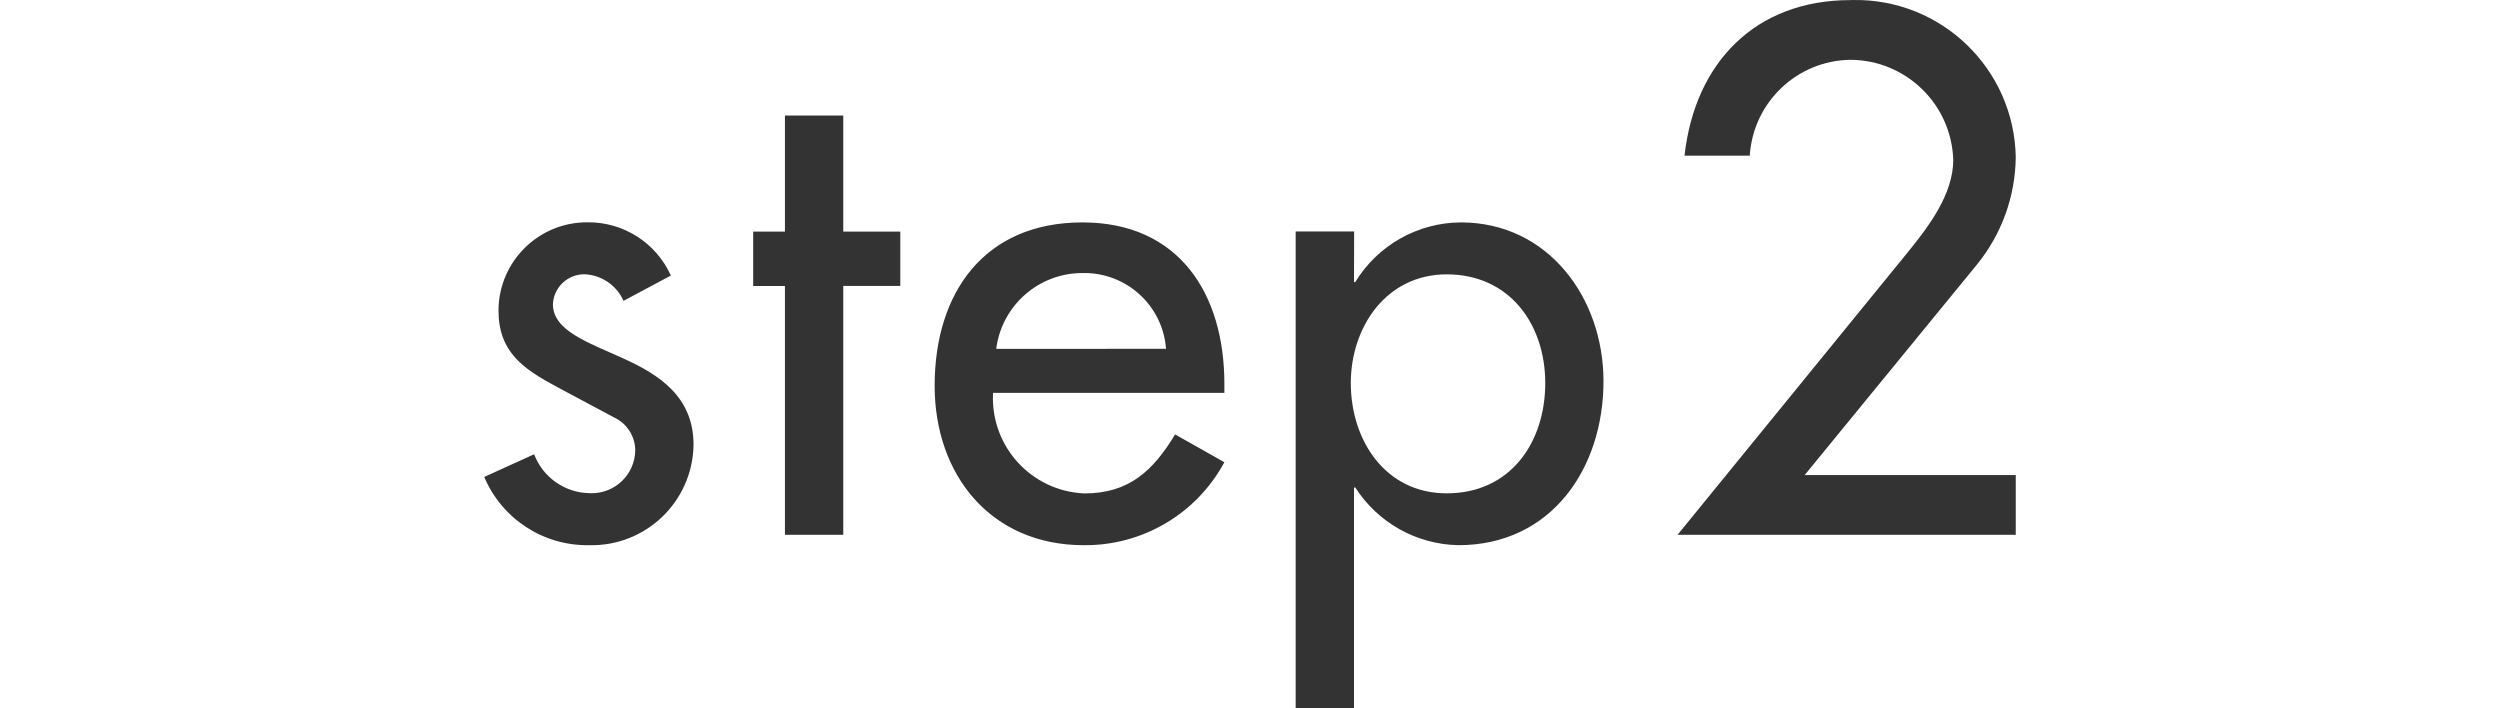 <?xml version="1.0" encoding="UTF-8"?>
<svg id="_イヤー_1" data-name="レイヤー 1" xmlns="http://www.w3.org/2000/svg" width="108" height="30.604" viewBox="0 0 108 30.604">
  <rect width="108" height="30.604" fill="none"/>
  <path id="_ス_11487" data-name="パス 11487" d="M28.981,11.904c-.633-1.408-2.038-2.31-3.582-2.3-2.112-.022-3.842,1.672-3.864,3.784l-0,.024c0,1.792,1.064,2.52,2.52,3.3l2.464,1.316c.559,.256,.92,.813,.924,1.428-.015,1.038-.869,1.866-1.907,1.851-.027-0-.054-.001-.081-.003-1.062-.021-2.004-.686-2.38-1.68l-2.156,.98c.768,1.816,2.563,2.983,4.534,2.948,2.429,.06,4.447-1.861,4.507-4.29l.001-.05c0-2.072-1.484-3.024-3.024-3.724s-3.052-1.2-3.052-2.352c.038-.728,.643-1.296,1.372-1.288,.732,.034,1.382,.479,1.68,1.148l2.044-1.092Zm7.448,.448h2.464v-2.348h-2.464V4.992h-2.52v5.012h-1.372v2.352h1.372v10.748h2.52V12.352Zm16.464,4.62v-.392c0-3.892-1.96-6.972-6.132-6.972-4.228,0-6.384,3.024-6.384,7.056,0,3.864,2.436,6.888,6.44,6.888,2.534,.027,4.874-1.353,6.076-3.584l-2.128-1.2c-.952,1.568-1.988,2.548-3.92,2.548-2.276-.095-4.043-2.017-3.948-4.292l.002-.052h9.994Zm-9.856-1.9c.238-1.874,1.834-3.279,3.724-3.276,1.883-.045,3.471,1.393,3.612,3.272l-7.336,.004Zm19.462,6.24c-2.66,0-4.144-2.3-4.144-4.76,0-2.436,1.54-4.7,4.144-4.7,2.716,0,4.256,2.156,4.256,4.7-.002,2.576-1.514,4.76-4.256,4.76Zm-4-11.312h-2.526V30.604h2.52v-9.544h.056c.974,1.522,2.644,2.457,4.45,2.492,4.032,0,6.272-3.332,6.272-7.084,0-3.584-2.38-6.86-6.16-6.86-1.865,.009-3.591,.984-4.562,2.576h-.056l.006-2.184Zm19.462,10.524l7.44-9.09c1.071-1.315,1.663-2.954,1.68-4.65-.071-3.817-3.222-6.853-7.039-6.783-.034,.001-.067,.002-.101,.003-4.11,0-6.72,2.7-7.17,6.72h2.82c.144-2.305,2.04-4.11,4.35-4.14,2.401,.012,4.362,1.921,4.44,4.32,0,1.5-1.08,2.91-2.01,4.05l-9.9,12.15h14.61v-2.58h-9.12Z" fill="#333"/>
</svg>